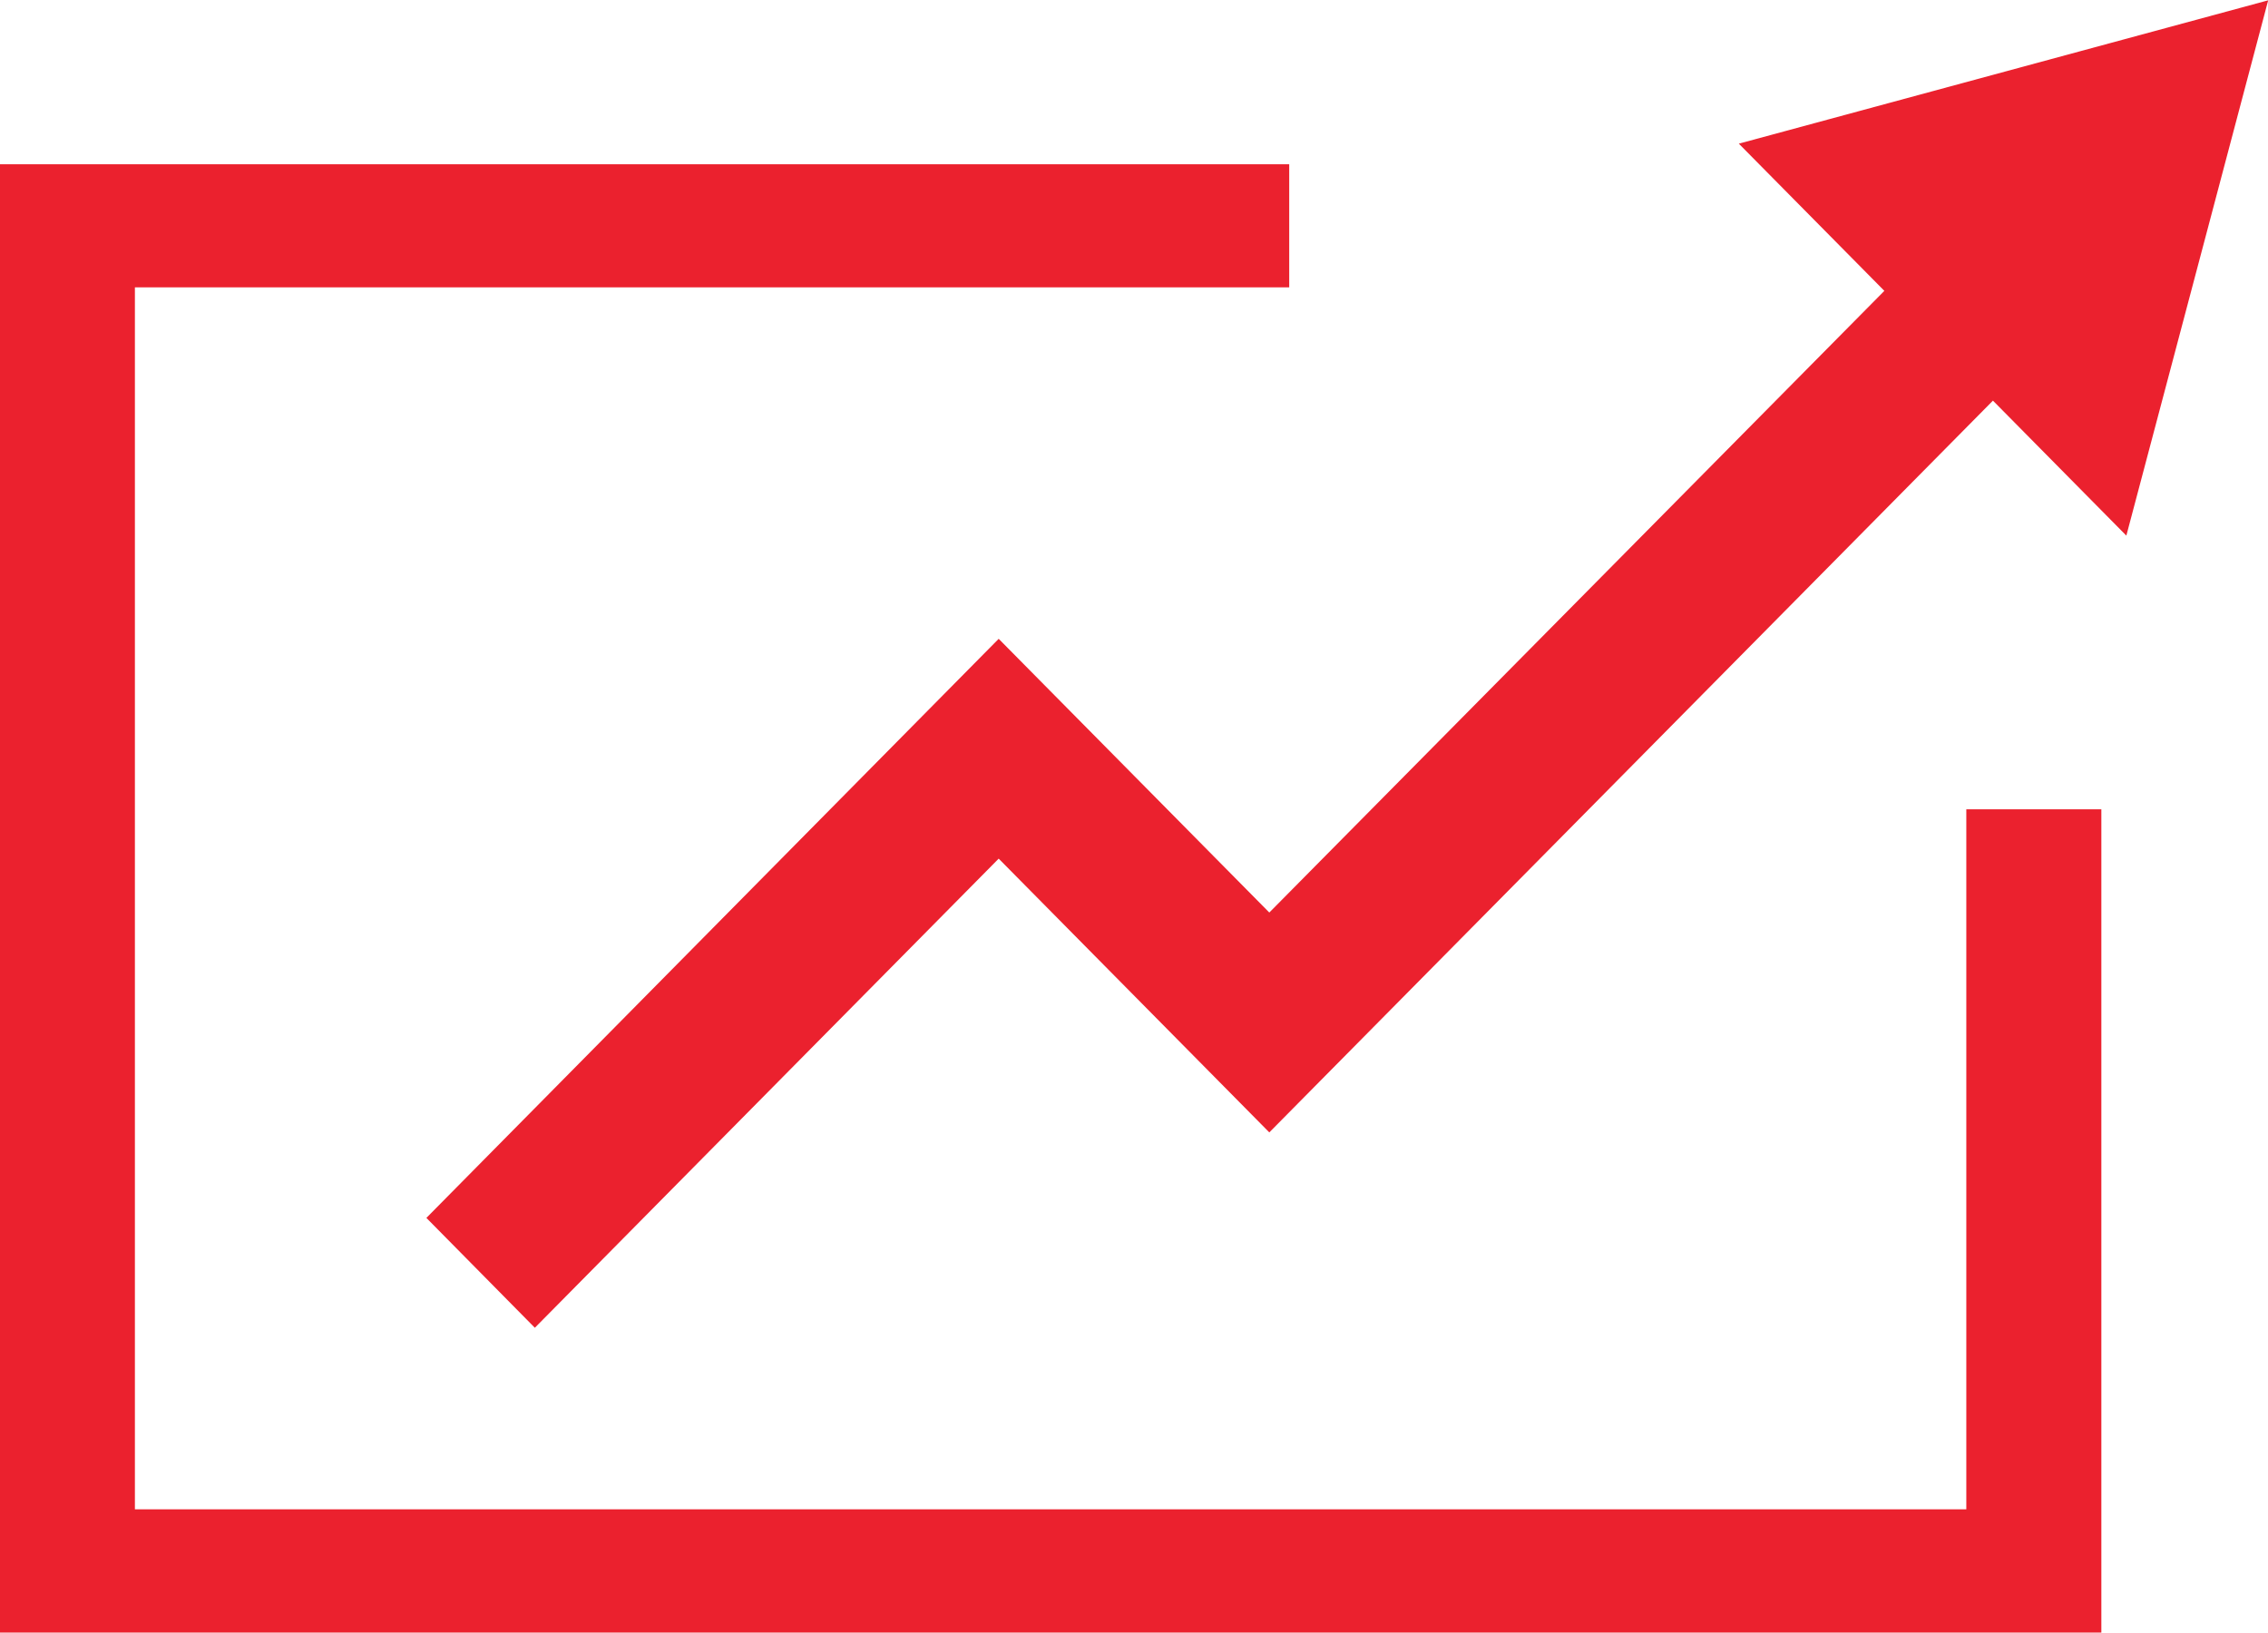 <svg xmlns="http://www.w3.org/2000/svg" xmlns:xlink="http://www.w3.org/1999/xlink" preserveAspectRatio="xMidYMid" width="50" height="36" viewBox="0 0 50 36">
  <defs>
    <style>
      .cls-1 {
        fill: #eb212e;
        fill-rule: evenodd;
      }
    </style>
  </defs>
  <path d="M50.004,0.007 L48.658,5.089 L46.877,11.808 L43.936,8.832 L27.983,24.964 L22.017,18.929 L11.791,29.271 L9.400,26.849 L22.017,14.083 L27.983,20.117 L41.542,6.412 L38.334,3.167 L50.004,0.007 ZM2.974,33.274 L43.349,33.274 L43.349,17.841 L46.326,17.841 L46.326,35.991 L-0.004,35.991 L-0.004,3.621 L28.422,3.621 L28.422,6.335 L2.974,6.335 L2.974,33.274 Z" class="cls-1"/>
</svg>
